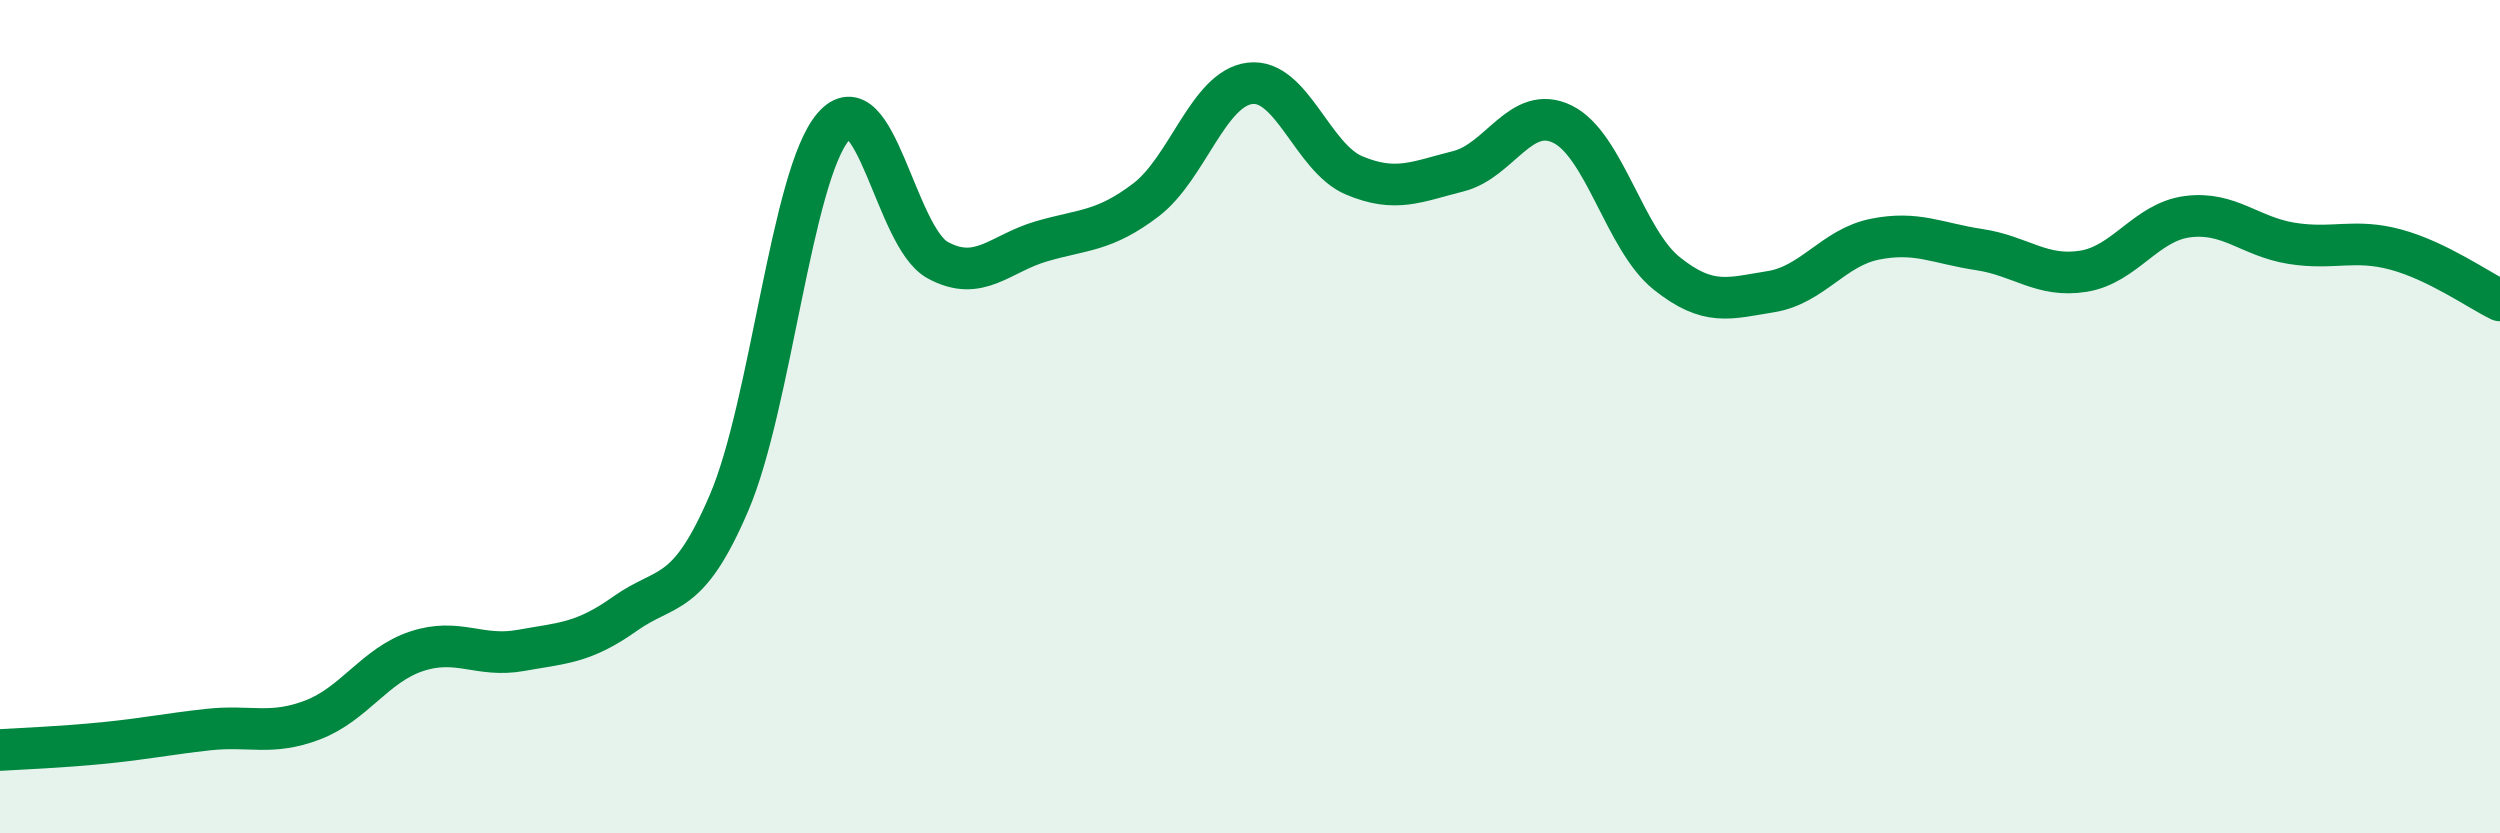 
    <svg width="60" height="20" viewBox="0 0 60 20" xmlns="http://www.w3.org/2000/svg">
      <path
        d="M 0,18 C 0.5,17.97 1.5,17.93 2.5,17.83 C 3.5,17.73 4,17.62 5,17.51 C 6,17.4 6.5,17.66 7.5,17.28 C 8.5,16.9 9,15.96 10,15.63 C 11,15.3 11.5,15.79 12.5,15.61 C 13.5,15.43 14,15.44 15,14.73 C 16,14.02 16.5,14.4 17.5,12.06 C 18.5,9.72 19,4.2 20,3.04 C 21,1.88 21.5,5.69 22.5,6.24 C 23.5,6.79 24,6.08 25,5.79 C 26,5.5 26.5,5.56 27.5,4.8 C 28.5,4.04 29,2.12 30,2 C 31,1.88 31.5,3.79 32.5,4.21 C 33.5,4.63 34,4.36 35,4.11 C 36,3.86 36.5,2.49 37.5,2.98 C 38.5,3.47 39,5.76 40,6.56 C 41,7.36 41.5,7.16 42.5,7 C 43.5,6.84 44,5.94 45,5.74 C 46,5.54 46.5,5.84 47.5,5.99 C 48.5,6.14 49,6.67 50,6.51 C 51,6.35 51.5,5.33 52.5,5.2 C 53.5,5.07 54,5.68 55,5.84 C 56,6 56.5,5.72 57.5,5.99 C 58.5,6.26 59.5,6.97 60,7.21L60 20L0 20Z"
        fill="#008740"
        opacity="0.1"
        stroke-linecap="round"
        stroke-linejoin="round"
      />
      <path
        d="M 0,18 C 0.5,17.97 1.5,17.93 2.5,17.83 C 3.5,17.73 4,17.62 5,17.51 C 6,17.4 6.5,17.66 7.5,17.28 C 8.5,16.9 9,15.96 10,15.63 C 11,15.3 11.5,15.79 12.5,15.61 C 13.5,15.43 14,15.44 15,14.73 C 16,14.02 16.5,14.4 17.5,12.06 C 18.5,9.72 19,4.2 20,3.04 C 21,1.88 21.5,5.69 22.5,6.24 C 23.5,6.79 24,6.08 25,5.79 C 26,5.5 26.5,5.56 27.5,4.8 C 28.5,4.04 29,2.12 30,2 C 31,1.88 31.5,3.79 32.5,4.21 C 33.5,4.63 34,4.36 35,4.11 C 36,3.86 36.5,2.49 37.5,2.98 C 38.5,3.47 39,5.76 40,6.56 C 41,7.36 41.5,7.16 42.5,7 C 43.5,6.84 44,5.94 45,5.74 C 46,5.54 46.5,5.84 47.5,5.99 C 48.5,6.14 49,6.67 50,6.51 C 51,6.35 51.5,5.33 52.5,5.2 C 53.5,5.07 54,5.68 55,5.84 C 56,6 56.5,5.72 57.5,5.99 C 58.5,6.26 59.5,6.97 60,7.21"
        stroke="#008740"
        stroke-width="1"
        fill="none"
        stroke-linecap="round"
        stroke-linejoin="round"
      />
    </svg>
  